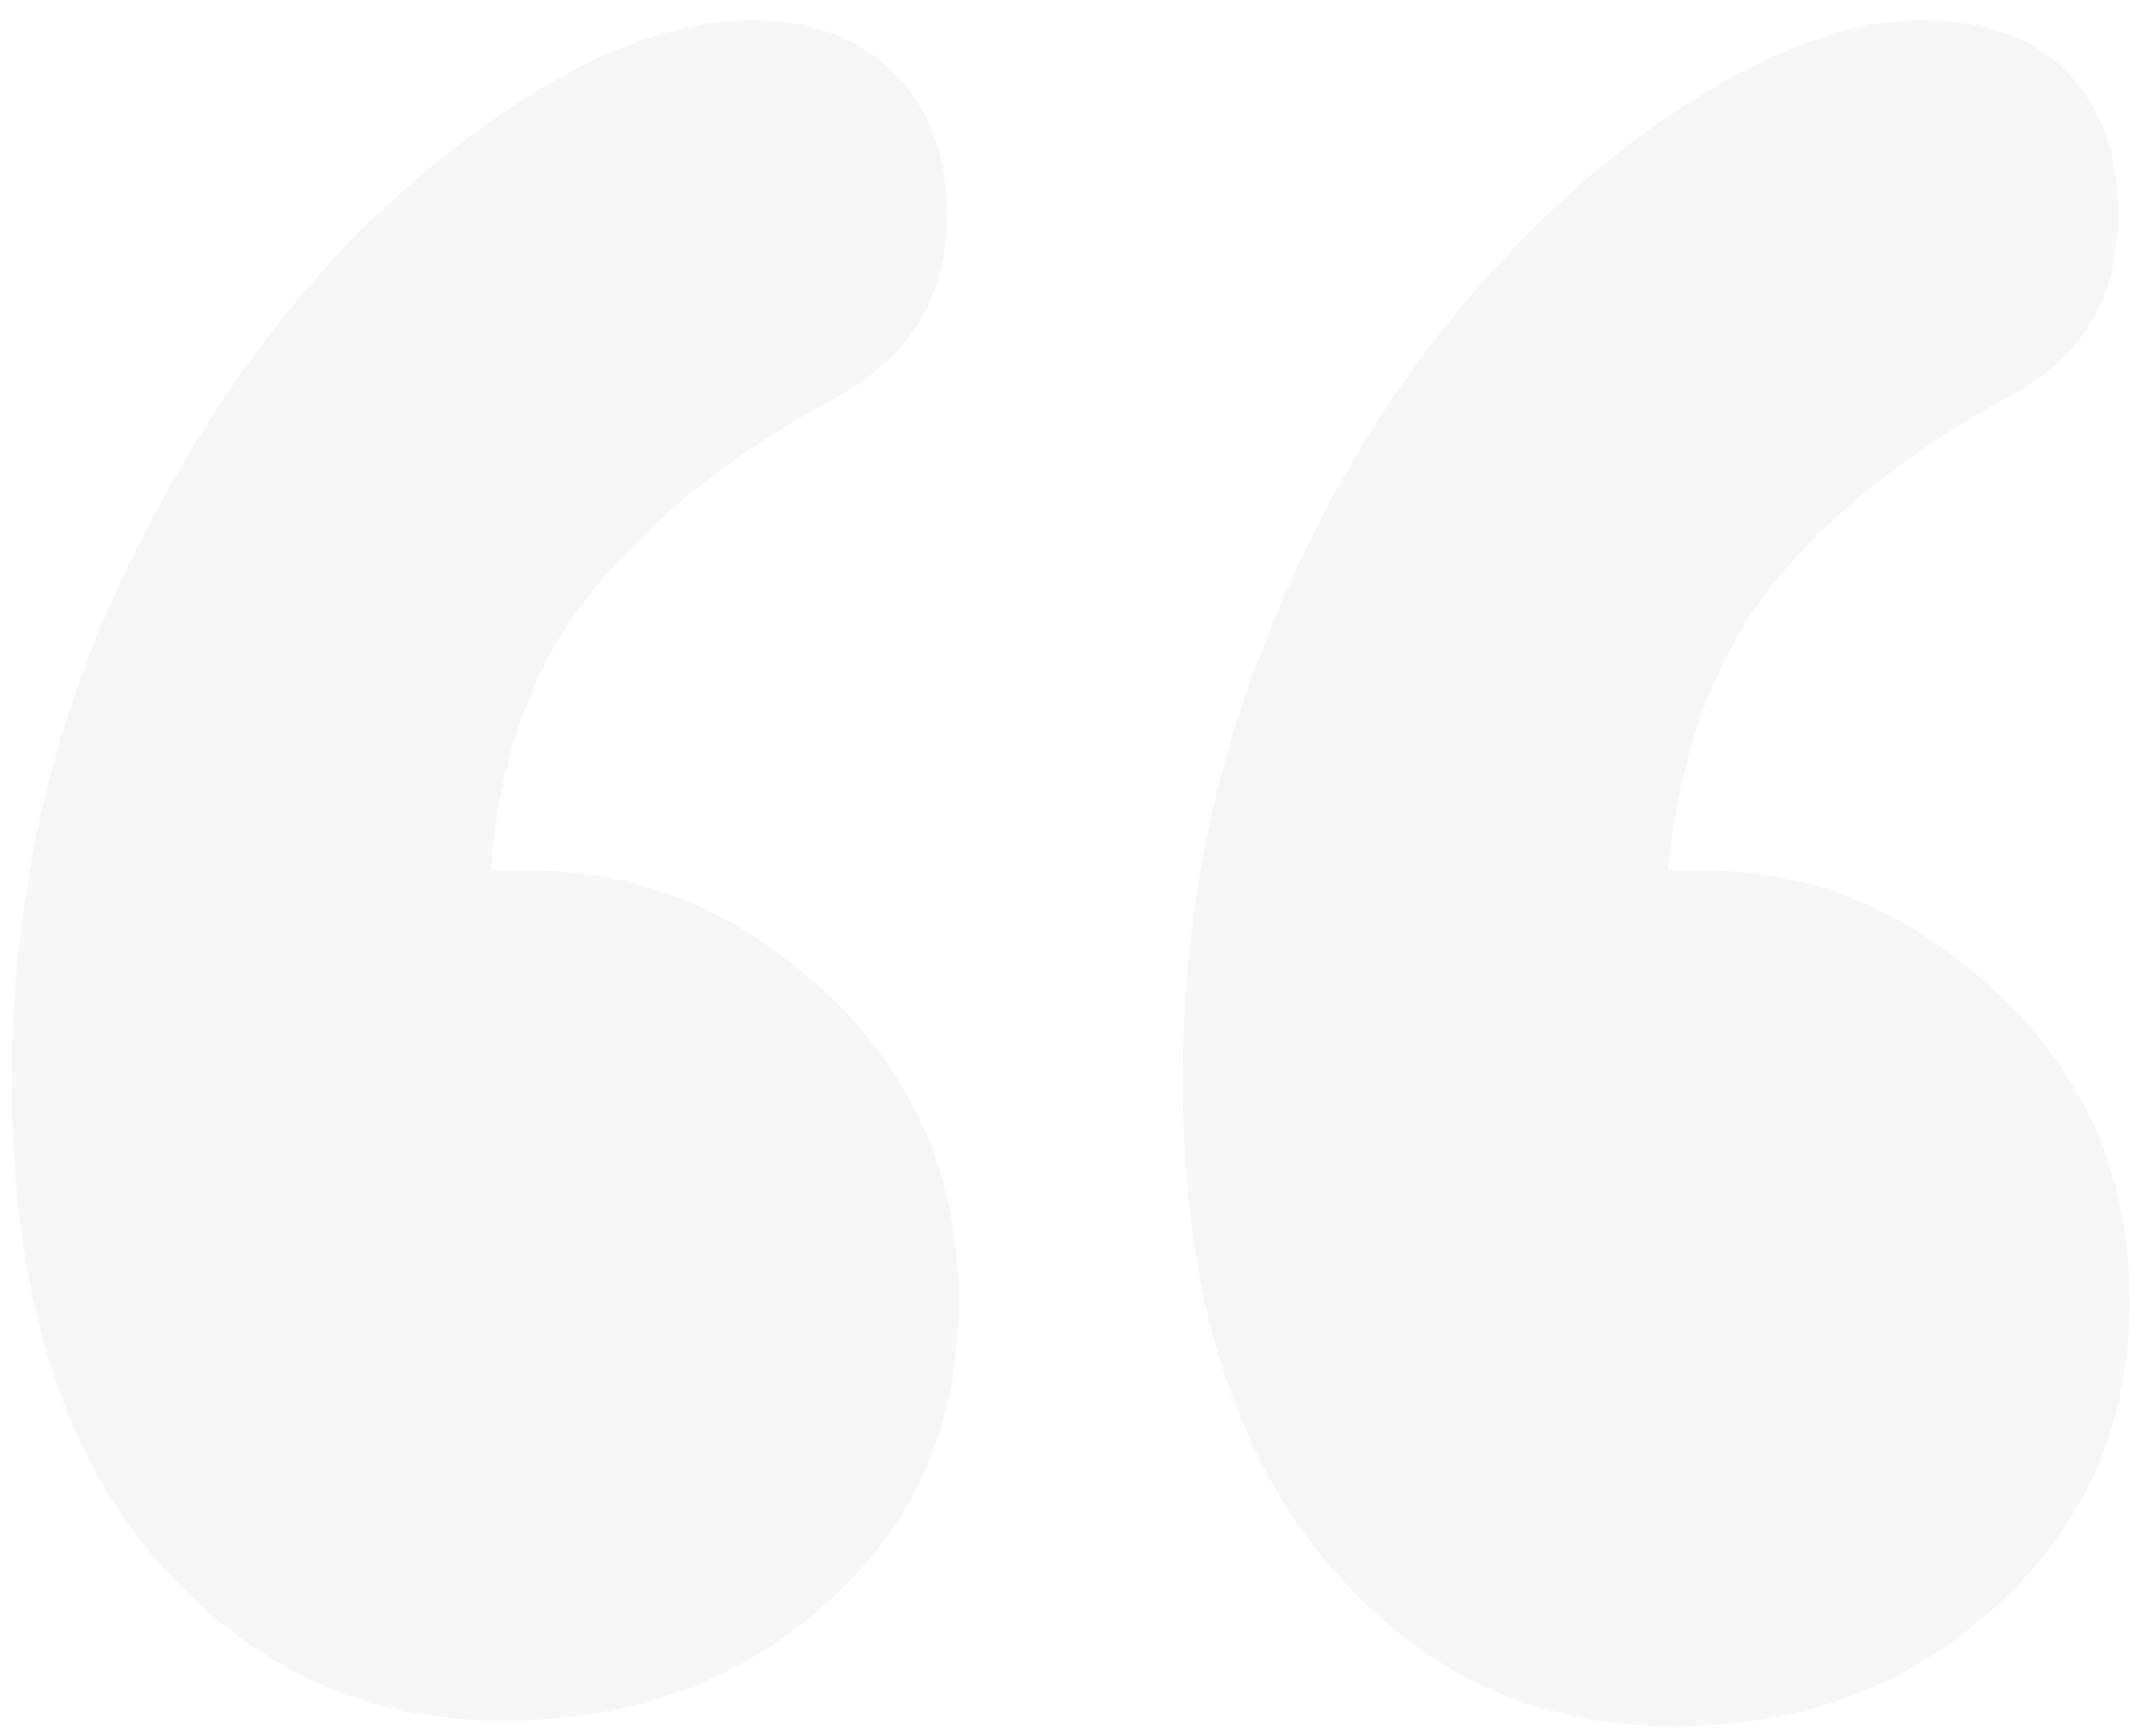 <svg width="73" height="59" xmlns="http://www.w3.org/2000/svg">
    <path d="M17.078 58.493c4.383 0 8.062-1.337 11.039-4.012 2.976-2.674 4.465-6.074 4.465-10.198 0-4.189-1.489-7.685-4.465-10.488-2.977-2.804-6.33-4.205-10.058-4.205h-1.374c.262-3.803 1.407-6.96 3.435-9.474 2.028-2.513 4.775-4.704 8.242-6.573 2.551-1.353 3.827-3.448 3.827-6.283 0-1.934-.589-3.513-1.766-4.737C29.245 1.298 27.61.686 25.516.686c-3.14 0-6.721 1.627-10.744 4.882-4.023 3.254-7.425 7.669-10.205 13.243-2.78 5.575-4.17 11.552-4.17 17.932 0 6.96 1.586 12.325 4.758 16.095 3.173 3.77 7.147 5.655 11.923 5.655zm39.8.193c4.383 0 8.063-1.385 11.04-4.156 2.976-2.772 4.464-6.187 4.464-10.247 0-4.189-1.488-7.685-4.464-10.488-2.977-2.804-6.297-4.205-9.96-4.205h-1.276c.393-3.867 1.505-7.009 3.337-9.425 1.831-2.417 4.546-4.624 8.144-6.622 2.551-1.289 3.827-3.383 3.827-6.283 0-1.998-.573-3.593-1.717-4.785C69.128 1.282 67.476.686 65.317.686c-2.355 0-5.02.95-7.997 2.852-2.976 1.901-5.757 4.479-8.34 7.733-2.585 3.255-4.694 7.073-6.33 11.455-1.635 4.382-2.453 9.055-2.453 14.017 0 6.895 1.57 12.277 4.71 16.143 3.14 3.867 7.13 5.8 11.971 5.8z" fill="#CDD3D7" fill-rule="nonzero" opacity=".203"/>
</svg>
